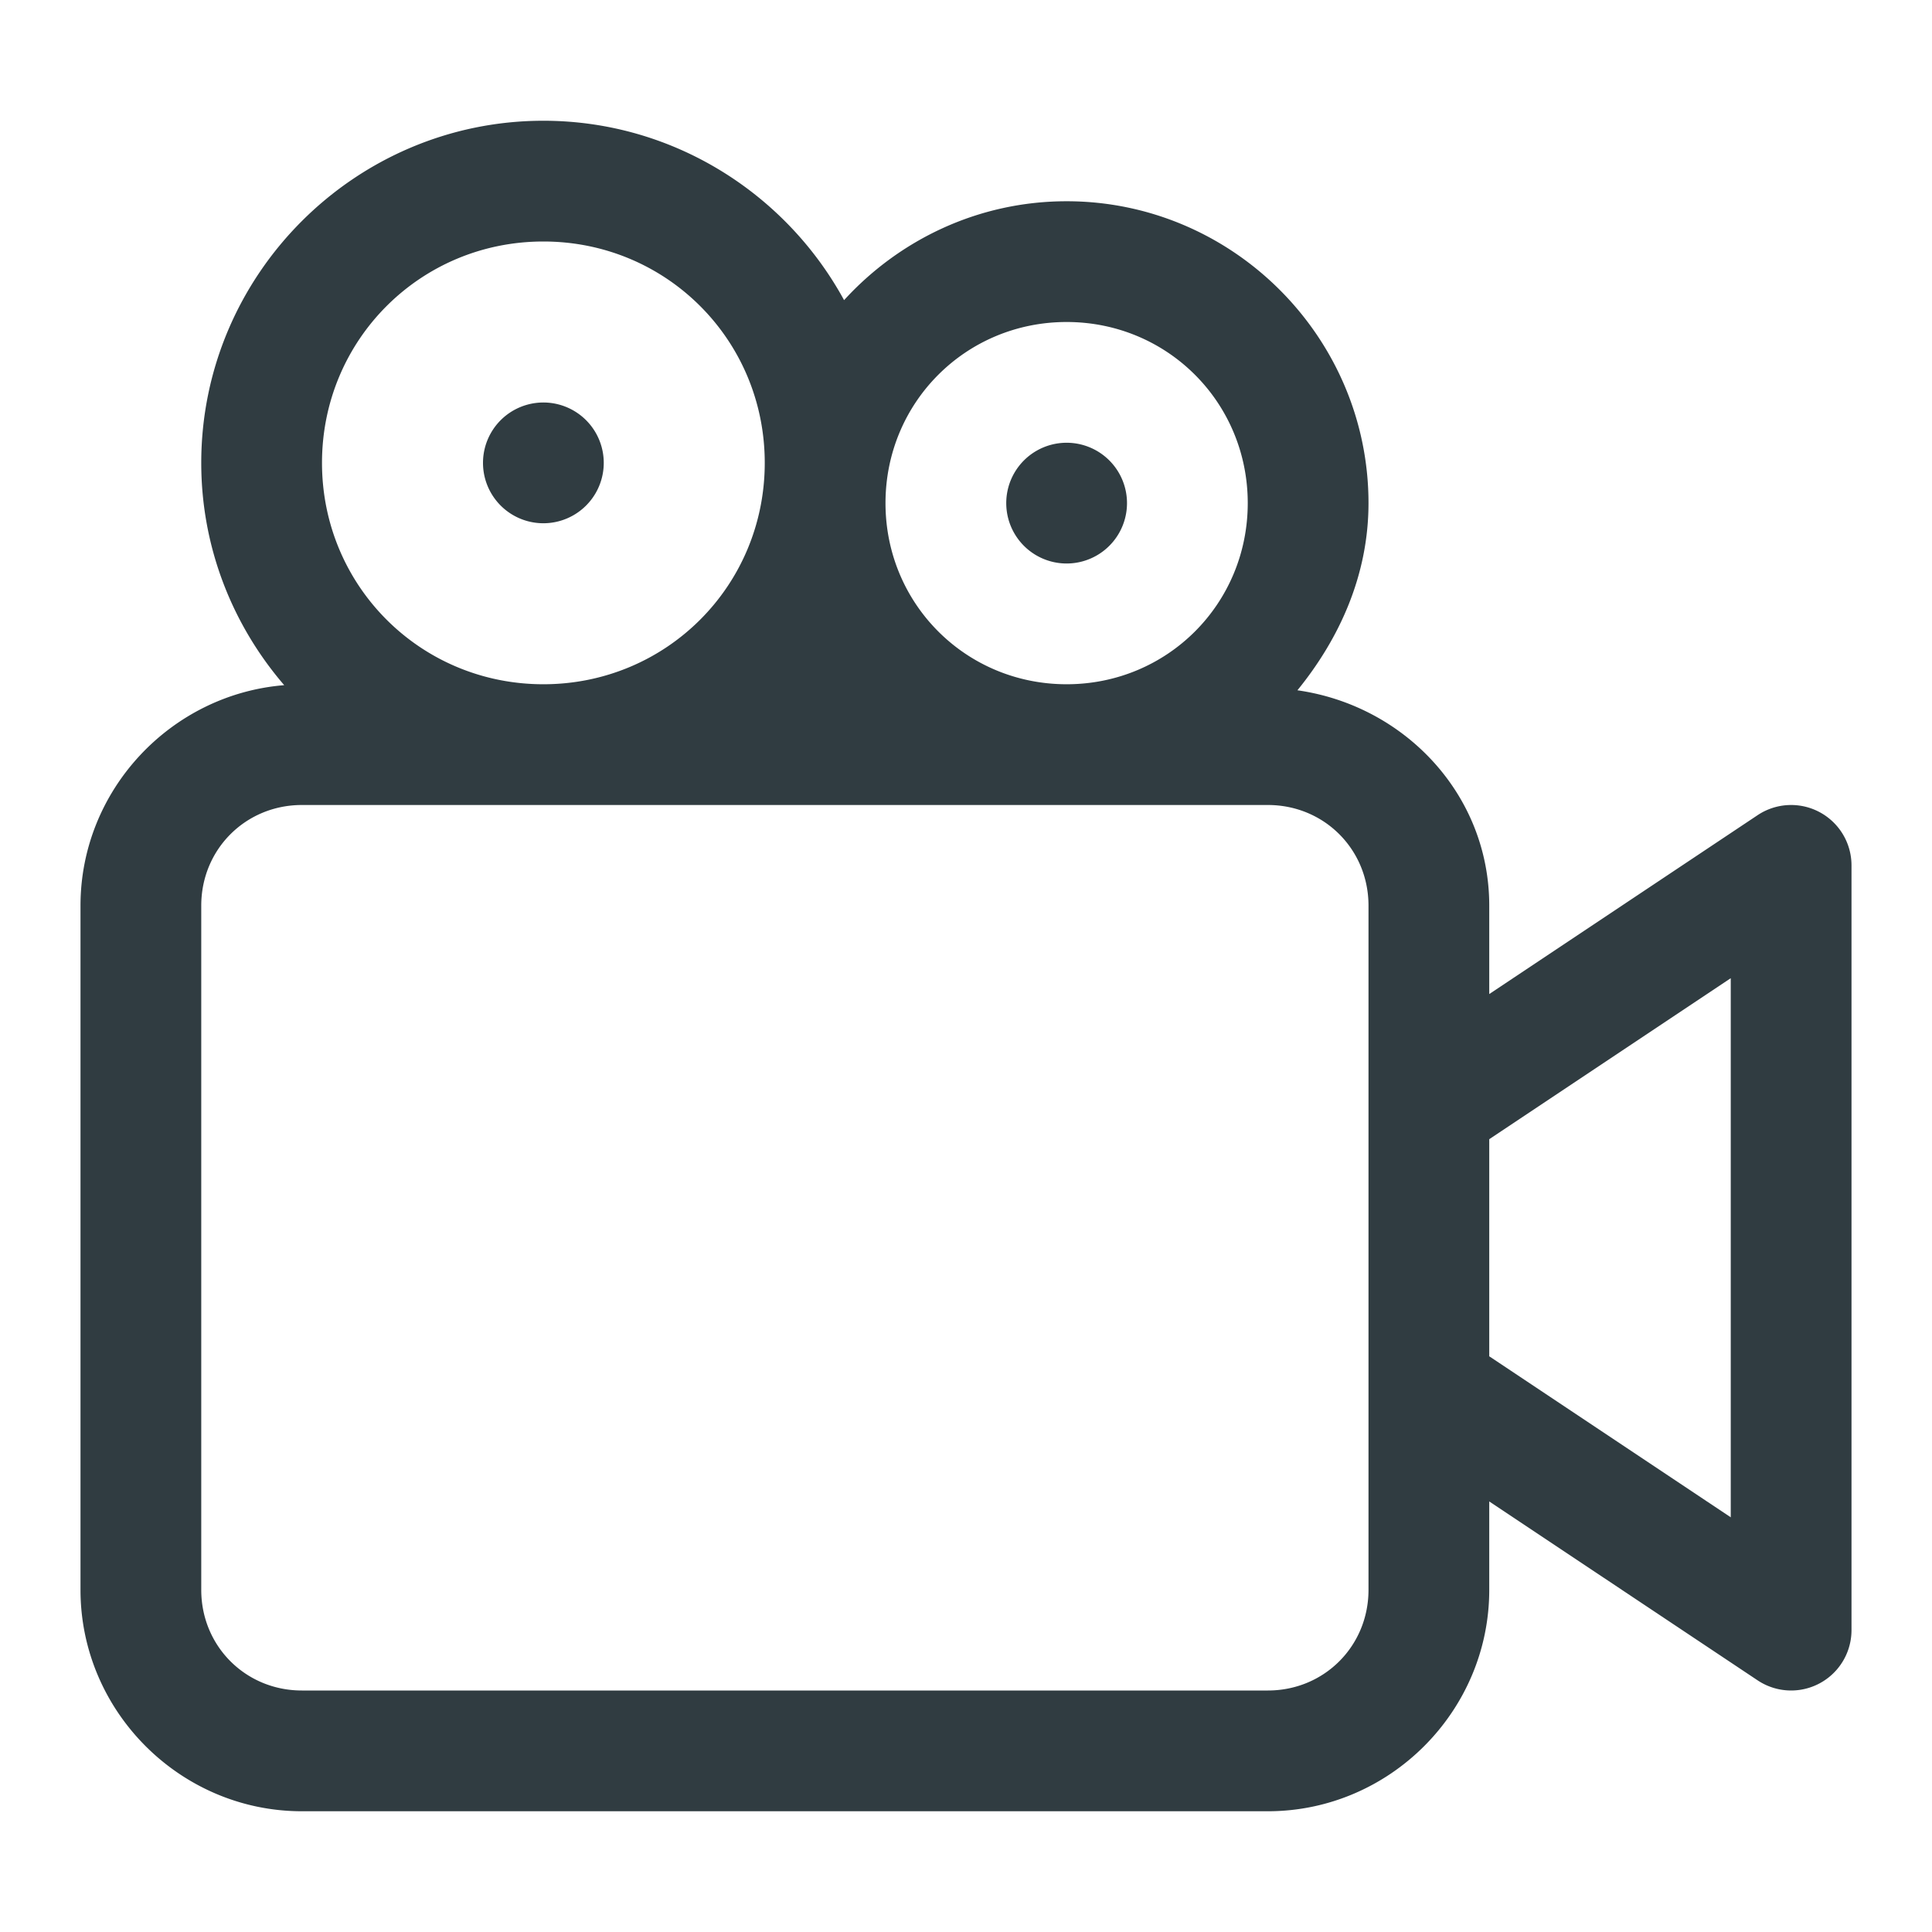 <?xml version="1.0" encoding="UTF-8"?> <svg xmlns="http://www.w3.org/2000/svg" viewBox="0 0 48 48" fill="#303c41"><path d="M 13.5 3 C 8.823 3 5 6.823 5 11.5 C 5 13.606 5.781 15.535 7.061 17.023 C 4.244 17.251 2 19.629 2 22.5 L 2 39.5 C 2 42.52 4.48 45 7.5 45 L 31.5 45 C 34.52 45 37 42.52 37 39.5 L 37 37.303 L 43.668 41.748 A 1.5 1.5 0 0 0 46 40.5 L 46 21.5 A 1.5 1.5 0 0 0 43.668 20.252 L 37 24.697 L 37 22.5 C 37 19.74 34.896 17.528 32.234 17.15 C 33.283 15.86 34 14.283 34 12.5 C 34 8.376 30.624 5 26.5 5 C 24.315 5 22.345 5.952 20.971 7.457 C 19.527 4.808 16.715 3 13.5 3 z M 13.5 6 C 16.555 6 19 8.445 19 11.5 C 19 14.555 16.555 17 13.5 17 C 10.445 17 8 14.555 8 11.5 C 8 8.445 10.445 6 13.5 6 z M 26.5 8 C 29.003 8 31 9.997 31 12.5 C 31 15.003 29.003 17 26.5 17 C 23.997 17 22 15.003 22 12.5 C 22 9.997 23.997 8 26.5 8 z M 13.5 10 A 1.5 1.5 0 0 0 13.5 13 A 1.5 1.5 0 0 0 13.5 10 z M 26.5 11 A 1.5 1.5 0 0 0 26.5 14 A 1.5 1.5 0 0 0 26.5 11 z M 7.5 20 L 13.5 20 L 26.5 20 L 31.5 20 C 32.898 20 34 21.102 34 22.5 L 34 27.5 L 34 34.5 L 34 39.5 C 34 40.898 32.898 42 31.5 42 L 7.5 42 C 6.102 42 5 40.898 5 39.5 L 5 22.5 C 5 21.102 6.102 20 7.5 20 z M 43 24.303 L 43 37.697 L 37 33.697 L 37 28.303 L 43 24.303 z" fill="#303c41"></path></svg> 